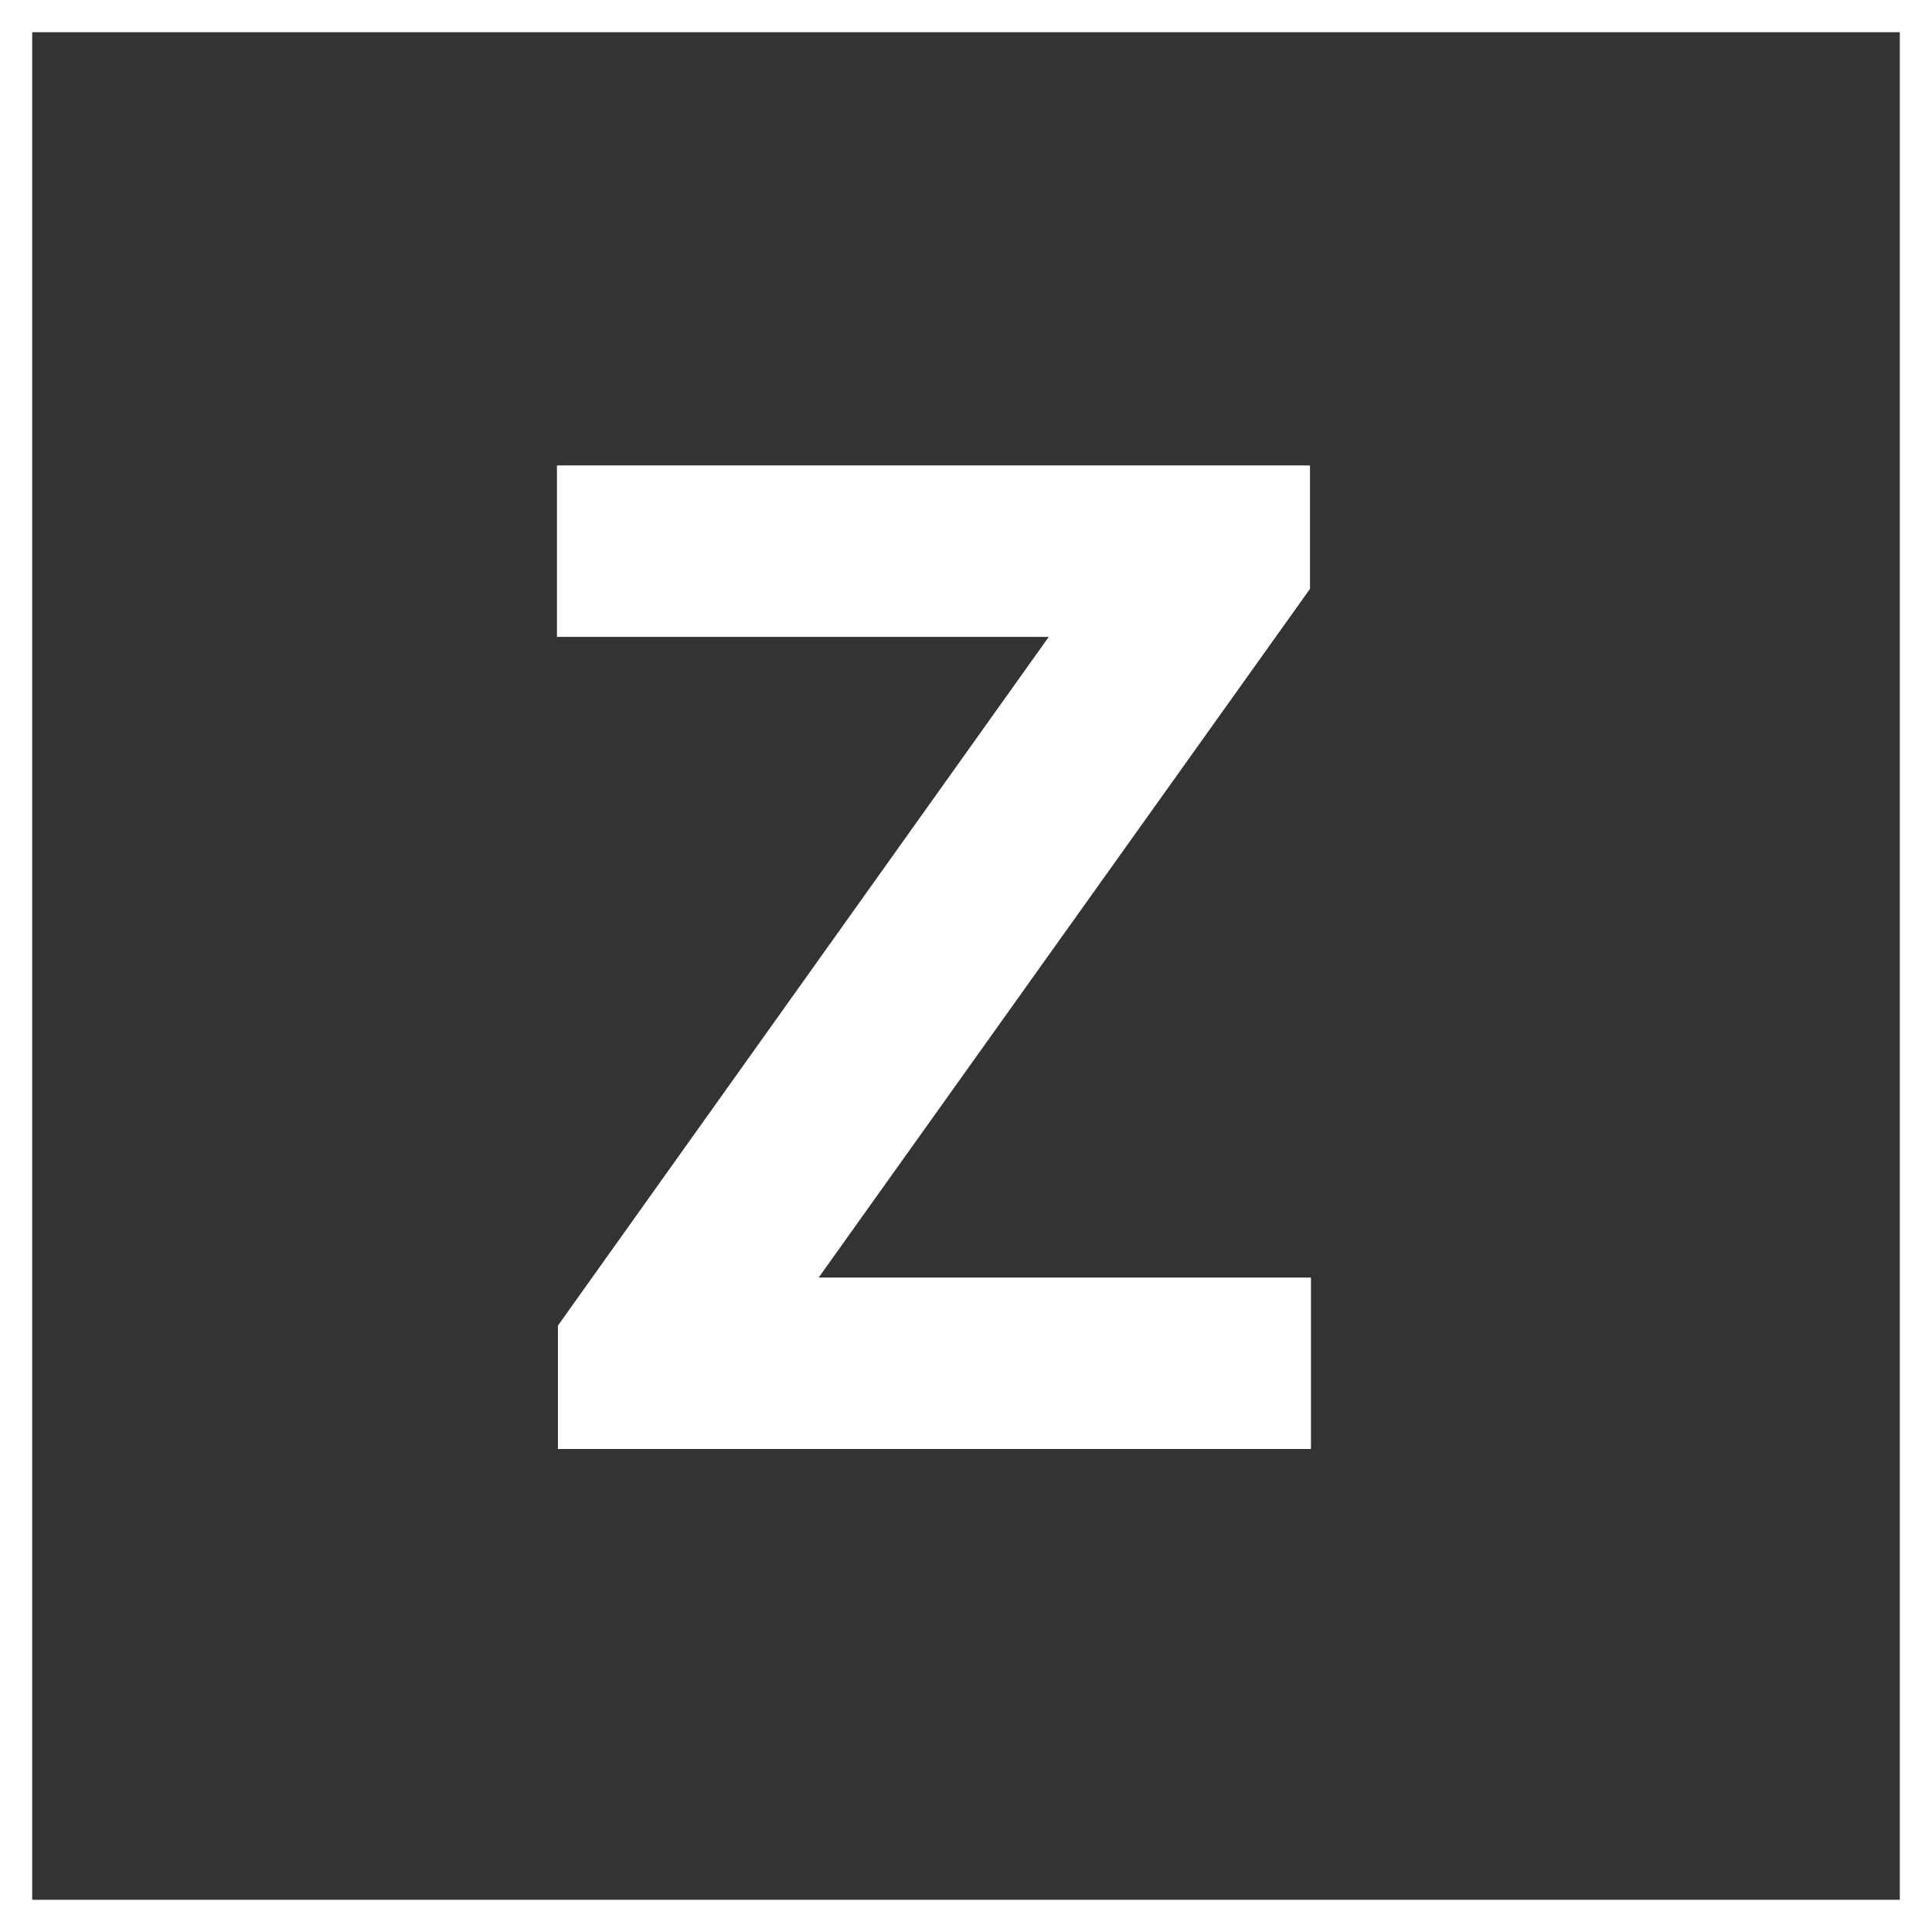 <?xml version="1.0" encoding="UTF-8"?> <svg xmlns="http://www.w3.org/2000/svg" width="60" height="60" viewBox="0 0 60 60" fill="none"><rect x="0" y="0" width="60" height="60" fill="#333333" stroke="none"/><rect x="0.5" y="0.5" width="59" height="59" stroke="white"></rect><path d="M17.327 45V41.167L32.57 19.779H17.297V14.454H40.683V18.288L25.425 39.675H40.713V45H17.327Z" fill="white"></path></svg> 